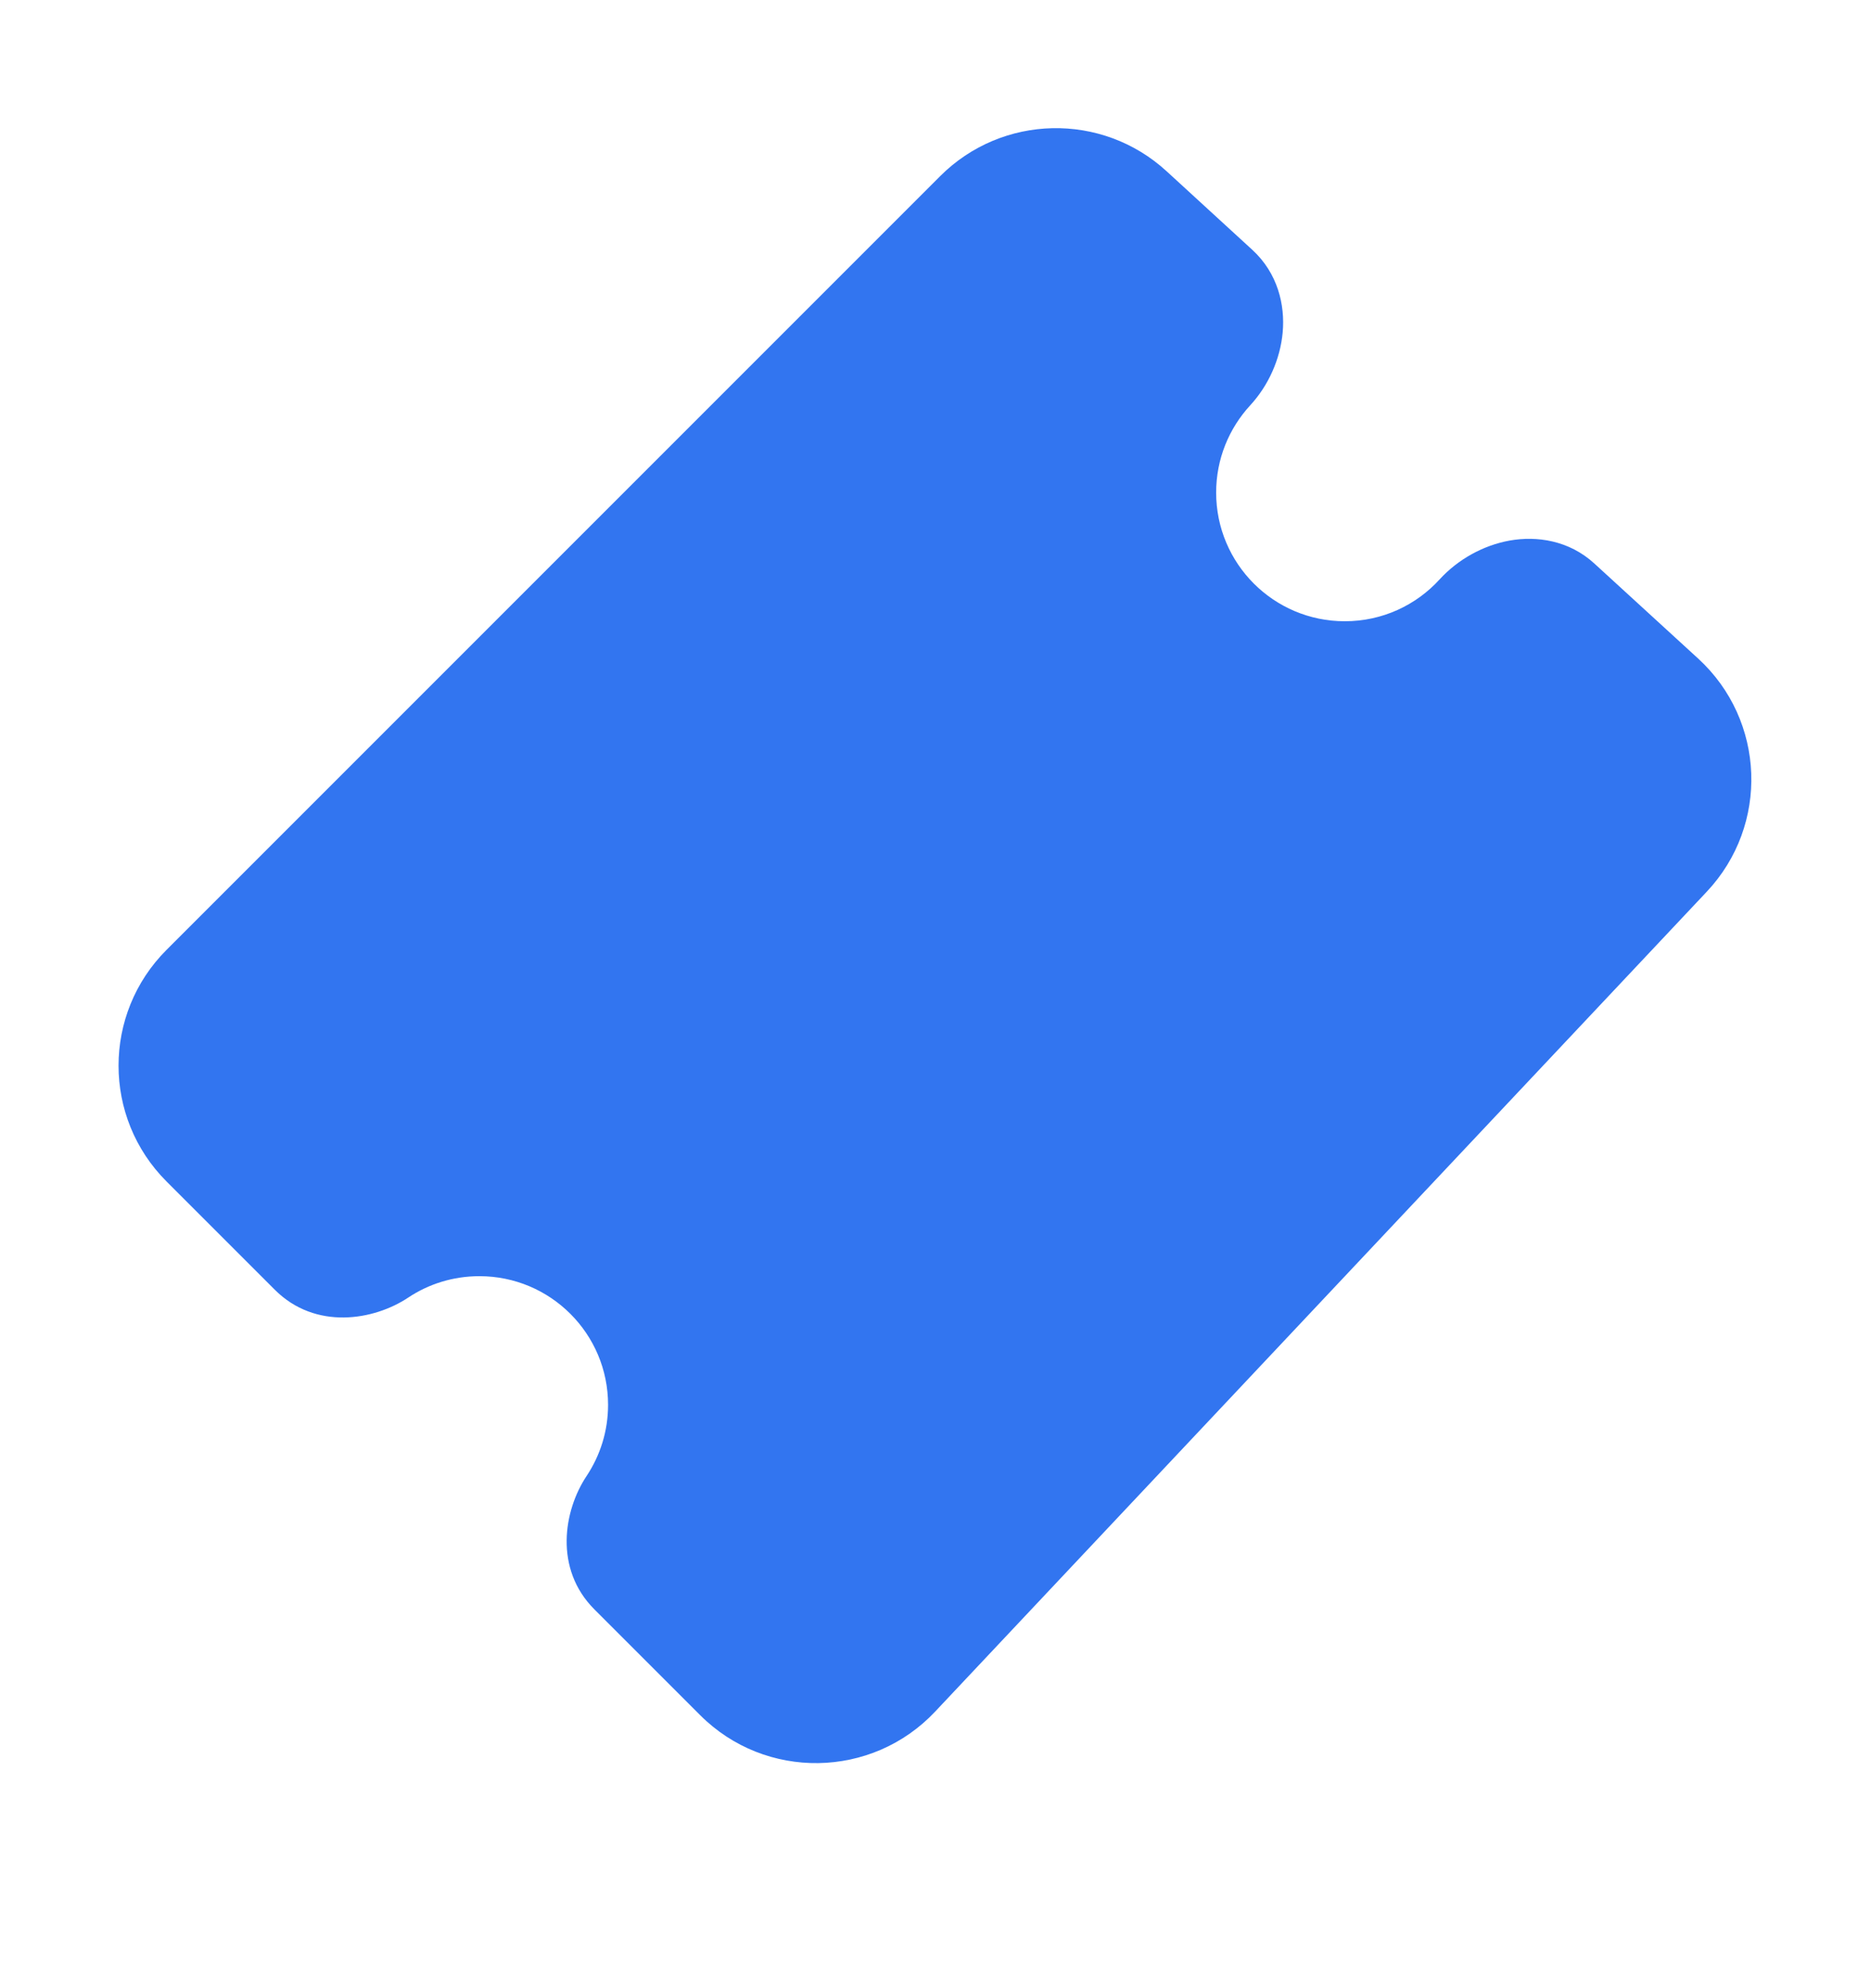 <svg xmlns="http://www.w3.org/2000/svg" width="16" height="17" viewBox="0 0 16 17" fill="none">
    <path d="M9.976 1.464C9.423 0.957 8.57 0.976 8.04 1.506L1.424 8.122C0.877 8.669 0.877 9.555 1.424 10.102L2.35 11.028C2.697 11.375 3.196 11.291 3.491 11.095C3.665 10.979 3.874 10.912 4.1 10.912C4.707 10.912 5.2 11.404 5.2 12.012C5.2 12.238 5.132 12.446 5.016 12.621C4.82 12.915 4.736 13.414 5.083 13.761L5.988 14.666C6.546 15.224 7.456 15.21 7.997 14.635L14.596 7.624C15.131 7.055 15.098 6.16 14.523 5.632L13.636 4.82C13.418 4.619 13.14 4.581 12.91 4.622C12.683 4.663 12.468 4.783 12.312 4.953C12.111 5.174 11.822 5.312 11.5 5.312C10.892 5.312 10.4 4.819 10.4 4.212C10.4 3.924 10.51 3.663 10.691 3.466C10.847 3.297 10.948 3.072 10.969 2.842C10.99 2.609 10.928 2.337 10.709 2.136L9.976 1.464Z" fill="#3275F0"/>
</svg>